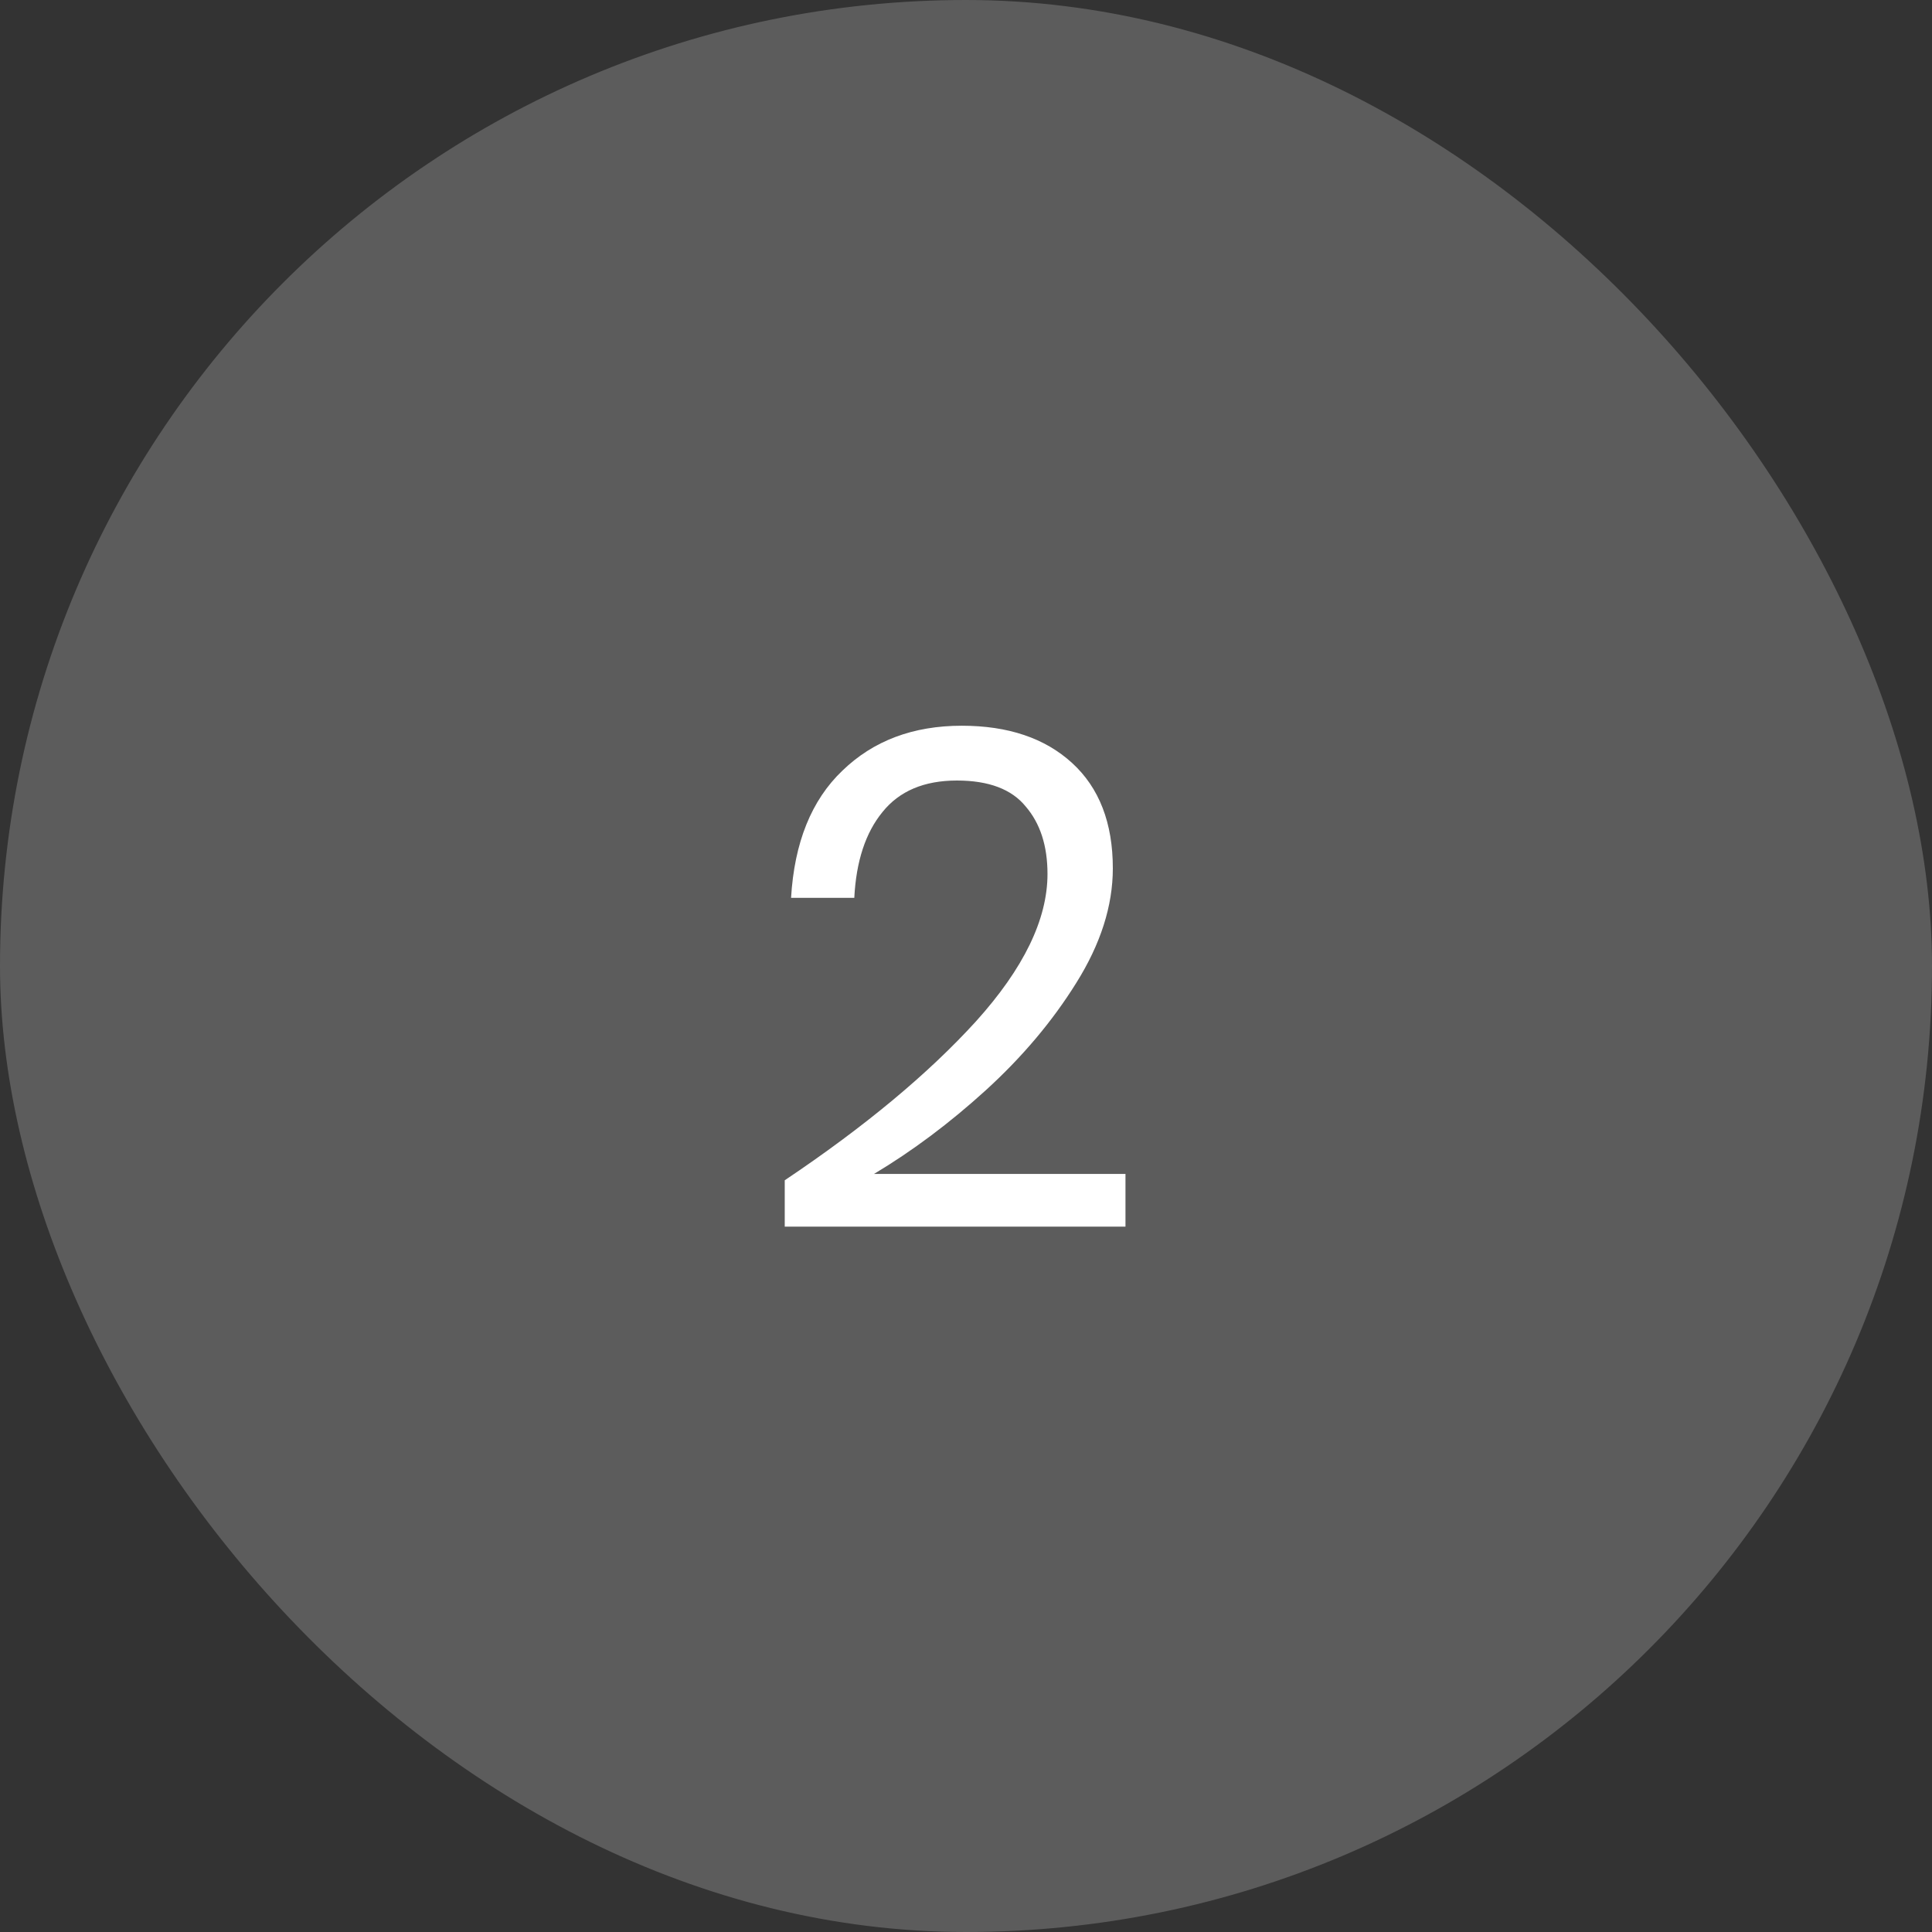 <svg xmlns="http://www.w3.org/2000/svg" fill="none" viewBox="0 0 55 55" height="55" width="55">
<rect x="0" y="0" width="55" height="55" fill="#333333" stroke="none"/>
<rect fill-opacity="0.2" fill="white" rx="27.5" height="55" width="55"></rect>
<path fill="white" d="M22.34 33.6C24.607 32.08 26.42 30.573 27.78 29.08C29.14 27.573 29.82 26.173 29.82 24.88C29.82 24.08 29.613 23.44 29.2 22.96C28.8 22.467 28.147 22.22 27.24 22.22C26.307 22.22 25.6 22.52 25.12 23.12C24.64 23.707 24.373 24.52 24.32 25.56H22.52C22.613 23.987 23.1 22.78 23.98 21.94C24.86 21.087 25.993 20.66 27.38 20.66C28.7 20.66 29.747 21.013 30.52 21.72C31.293 22.427 31.68 23.427 31.68 24.72C31.68 25.787 31.333 26.873 30.64 27.98C29.96 29.073 29.1 30.093 28.06 31.04C27.033 31.973 25.973 32.767 24.88 33.42H32.04V34.92H22.34V33.6Z"></path>
</svg>
